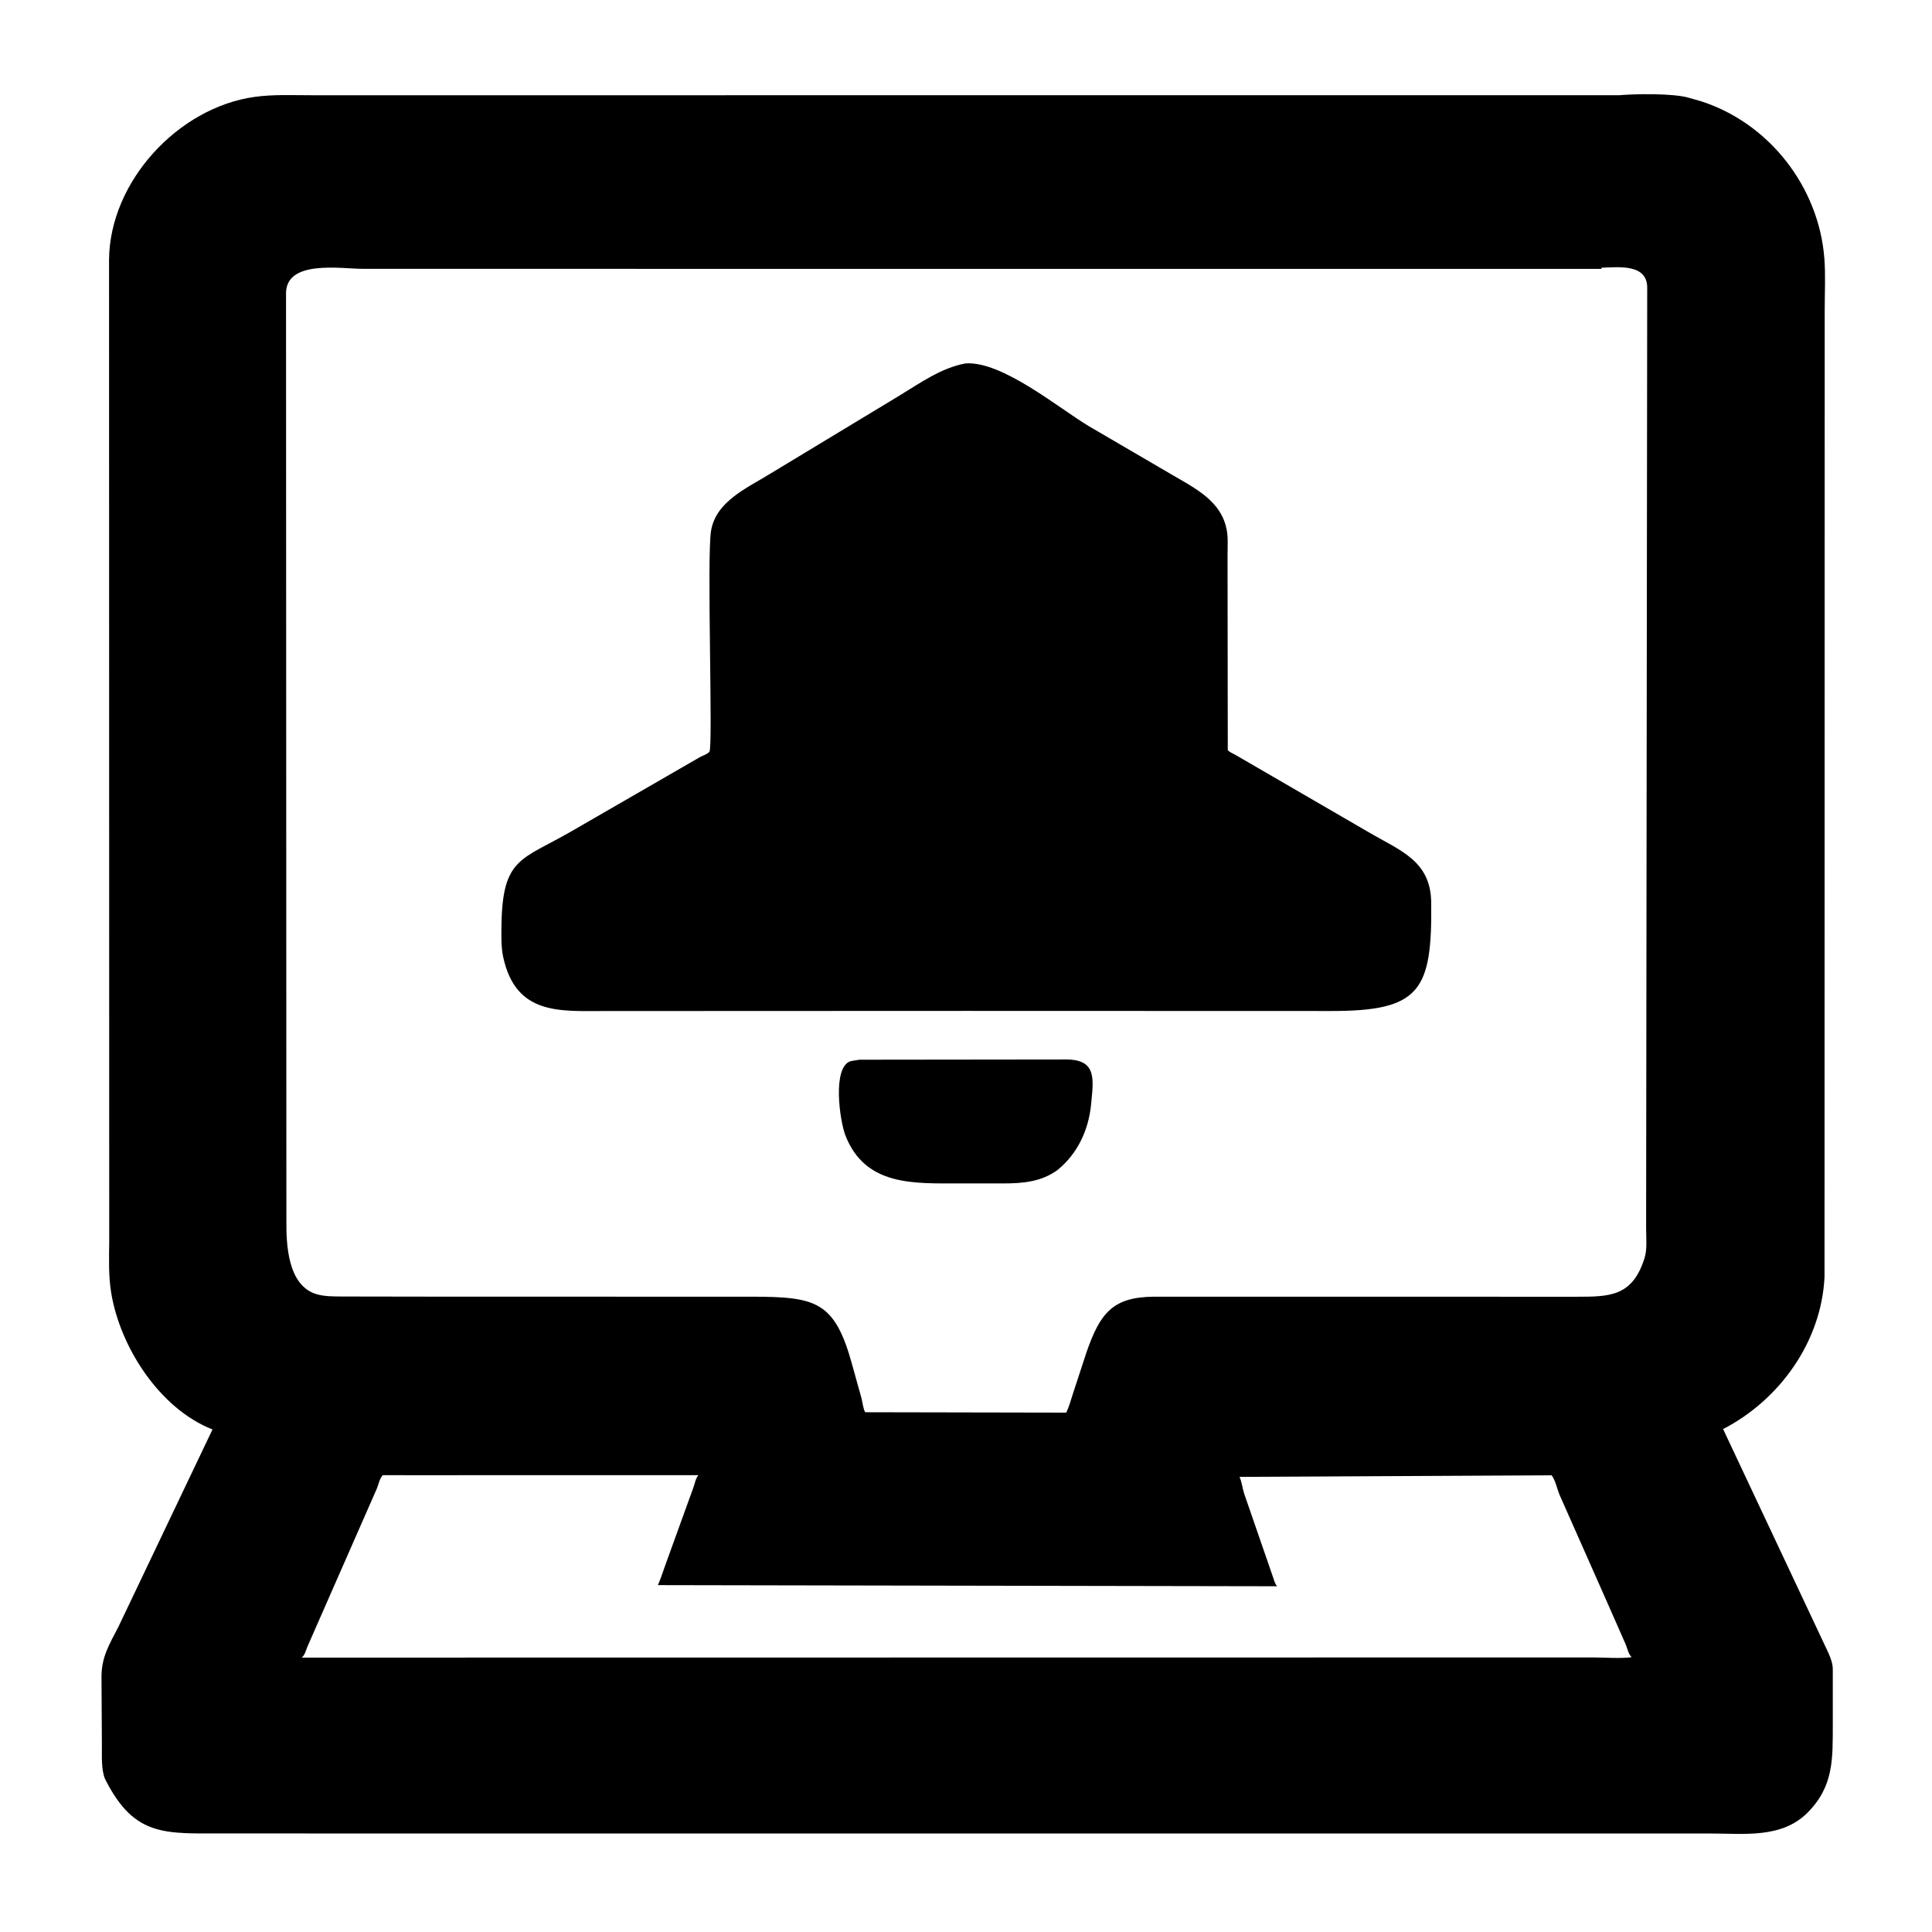 <?xml version="1.0" encoding="UTF-8"?>
<svg version="1.1" xmlns="http://www.w3.org/2000/svg" style="display: block;" viewBox="0 0 512 512">
<path transform="translate(0,0)" fill="rgb(0,0,0)" d="M 83.375 485.889 L 59.614 485.877 C 43.834 485.867 35.792 486.909 28.076 471.916 L 27.788 471.324 C 26.829 468.943 27.015 465.426 27.004 462.877 L 26.898 444.611 C 26.837 439.185 28.927 435.877 31.384 431.111 L 56.313 378.822 C 42.248 373.279 31.843 356.989 29.472 342.636 C 28.722 338.095 28.9 333.581 28.945 329.001 L 28.899 68.804 C 29.079 48.131 47.166 28.514 67.461 25.678 C 72.415 24.986 77.532 25.244 82.526 25.239 L 429.017 25.236 C 433.658 24.852 443.262 24.718 447.417 25.871 L 450.5 26.742 C 468.749 32.458 482.036 49.511 483.476 68.526 C 483.81 72.945 483.567 77.538 483.567 81.974 L 483.516 338.408 C 482.7 355.511 471.662 370.965 456.638 378.718 L 484.577 438.1 C 485.175 439.516 485.695 440.829 485.707 442.386 L 485.71 456.819 C 485.681 465.931 486.052 473.31 479.027 480.365 C 472.135 487.286 462.141 485.882 453.245 485.898 L 83.375 485.889 z M 424.384 71.262 L 96.233 71.246 C 90.454 71.248 75.71 68.711 75.801 77.82 L 75.896 323.572 C 75.851 329.763 76.235 340.683 83.869 342.965 C 86.012 343.605 88.441 343.568 90.658 343.586 L 119.125 343.63 L 199.235 343.637 C 216.198 343.664 221.184 344.796 225.789 361.5 L 228.329 370.643 C 228.577 371.573 228.777 373.549 229.304 374.257 L 282.568 374.362 C 283.318 372.839 283.735 371.182 284.263 369.573 L 287.909 358.441 C 291.499 348.079 294.806 343.721 305.792 343.638 L 417.801 343.65 C 426.47 343.649 432.49 343.612 435.705 333.75 L 435.823 333.396 C 436.568 331.033 436.237 328.027 436.238 325.551 L 436.528 76.348 C 436.62 69.827 428.914 70.816 424.449 70.941 L 424.384 71.262 z M 108.941 390.945 L 101.448 390.934 C 100.534 391.931 100.393 393.226 99.888 394.446 L 81.453 436.416 C 81.043 437.415 80.821 438.568 79.968 439.281 L 422.266 439.239 C 425.543 439.24 429.169 439.585 432.398 439.181 L 432.108 438.829 C 431.452 437.982 431.223 436.684 430.786 435.691 L 425.74 424.231 L 413.357 396.277 C 412.698 394.774 412.166 392.184 411.201 390.972 L 328.485 391.394 C 329.094 392.701 329.247 394.385 329.702 395.781 L 337.324 417.843 C 337.622 418.716 337.834 419.67 338.441 420.375 L 174.349 420.075 C 175.255 418.02 175.905 415.823 176.698 413.714 L 183.825 394.013 C 184.216 392.876 184.321 391.902 185.077 390.932 L 108.941 390.945 z"/>
<path transform="translate(0,0)" fill="rgb(0,0,0)" d="M 256.084 267.898 L 159.997 267.937 C 148.297 267.94 136.718 269.007 133.362 253.687 C 132.779 251.026 132.856 248.007 132.893 245.286 C 133.142 227.123 138.223 227.968 151.57 220.227 L 185.526 200.625 C 186.218 200.259 187.54 199.836 188.009 199.205 C 188.989 197.89 187.278 147.643 188.43 140.688 C 189.722 132.882 197.889 129.382 203.888 125.679 L 238.372 104.832 C 243.853 101.5 249.407 97.503 255.835 96.315 C 265.507 95.567 280.575 108.165 288.587 112.96 L 309.903 125.408 C 315.573 128.79 322.681 132.035 324.719 138.911 L 324.85 139.375 C 325.562 141.81 325.312 144.583 325.312 147.106 L 325.374 198.793 C 326.015 199.466 326.794 199.679 327.571 200.15 L 362.689 220.532 C 371.041 225.446 379.167 228.057 379.286 239.191 C 379.536 262.543 376.416 267.964 352.668 267.927 L 256.084 267.898 z"/>
<path transform="translate(0,0)" fill="rgb(0,0,0)" d="M 280.269 310.054 C 275.921 313.221 271.055 313.604 265.88 313.623 L 254.399 313.618 C 242.273 313.604 229.387 314.422 224.071 300.983 C 222.559 297.162 220.437 282.63 225.504 281.197 L 227.74 280.835 L 282.875 280.772 C 290.678 280.932 289.799 286.04 289.146 292.711 C 288.48 299.507 285.566 305.721 280.269 310.054 z"/>
</svg>
